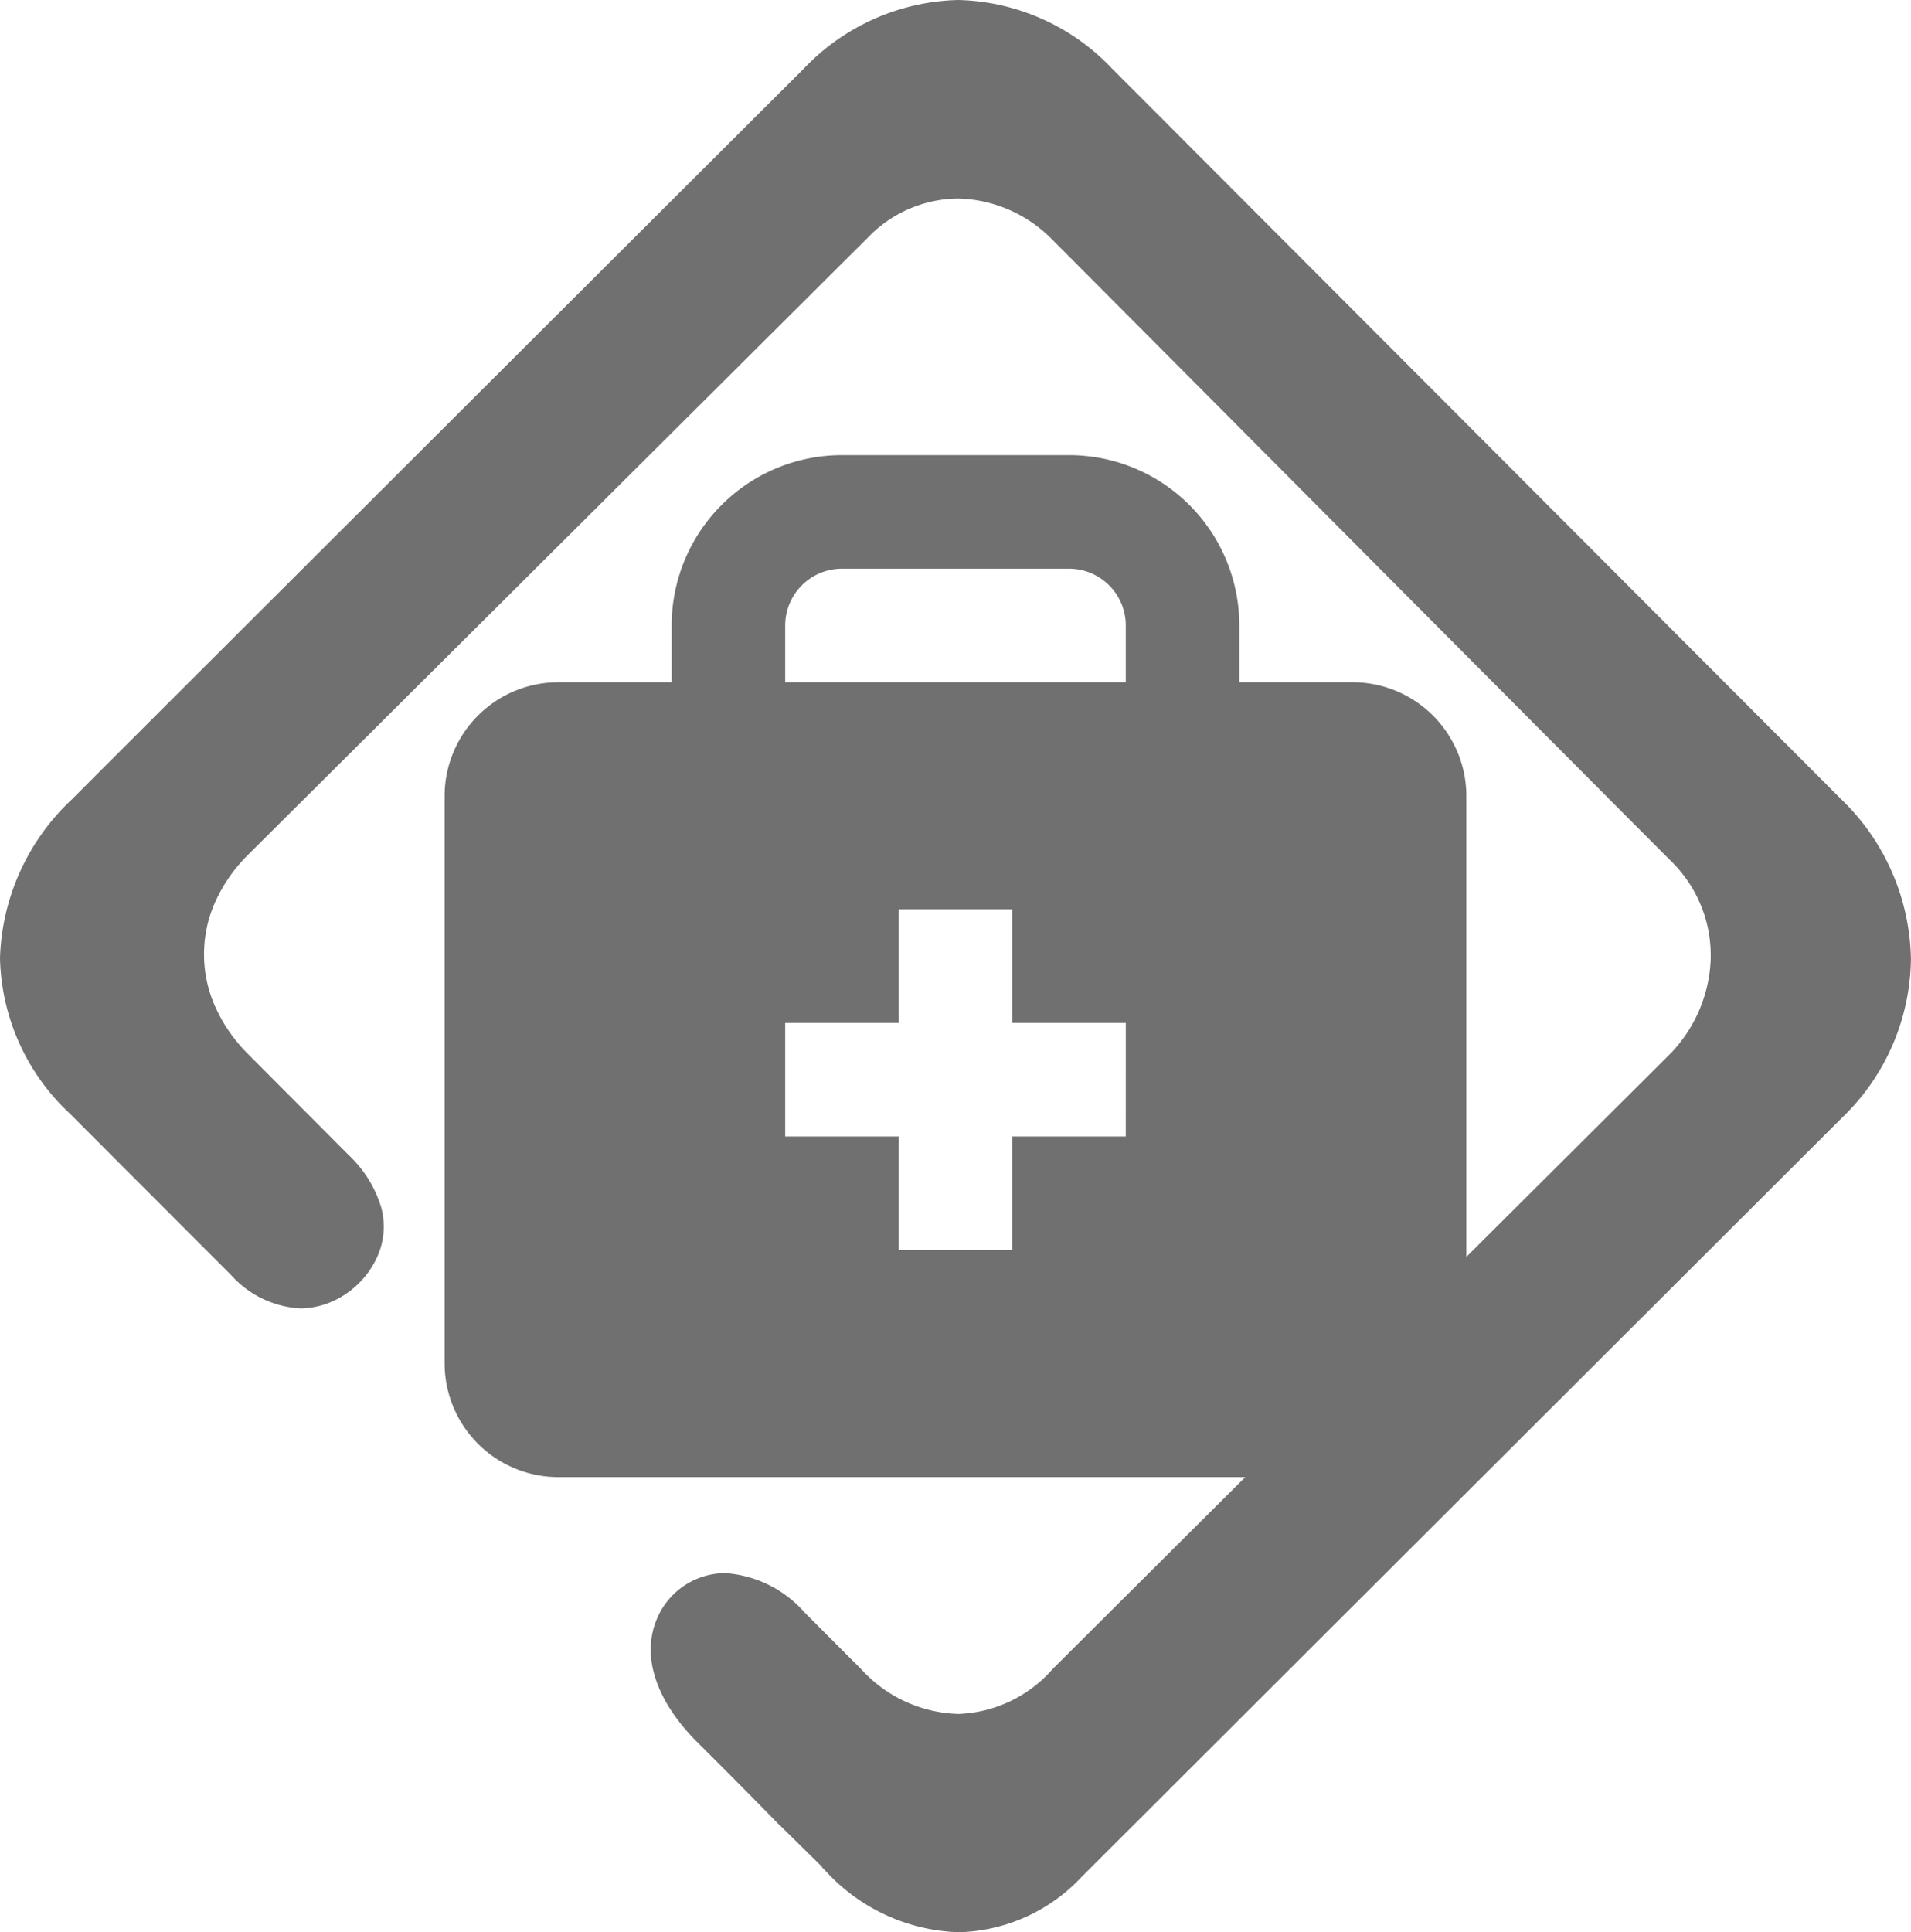 <svg xmlns="http://www.w3.org/2000/svg" width="105.35" height="106.501" viewBox="0 0 105.35 106.501">
  <g id="Group_41" data-name="Group 41" transform="translate(-522.914 -789.749)">
    <path id="Subtraction_6" data-name="Subtraction 6" d="M52.844,106.5a10.375,10.375,0,0,1-7.314-3.359l-.219-.221.014-.016-2.38-2.343h-.012c-1.1-1.138-2.527-2.571-4.51-4.553-2.255-2.256-3.067-4.71-2.228-6.734a4.1,4.1,0,0,1,3.783-2.567,6.414,6.414,0,0,1,4.387,2.179L47.473,92a7.517,7.517,0,0,0,5.363,2.47,7.24,7.24,0,0,0,5.194-2.477c.3-.3,5.893-5.871,13.005-12.952l.475-.473c15.262-15.2,20.608-20.523,20.665-20.584l.016-.018a7.933,7.933,0,0,0,2.114-5.005A7.277,7.277,0,0,0,92.06,47.4C90.5,45.845,72.436,27.695,64.721,19.944l-.074-.074-3.81-3.827-.14-.14-2.692-2.7a7.5,7.5,0,0,0-5.178-2.259,6.97,6.97,0,0,0-5.007,2.175C46.185,14.751,21.082,39.743,13.69,47.1a8.614,8.614,0,0,0-1.816,2.592,7.057,7.057,0,0,0-.01,5.794,8.667,8.667,0,0,0,1.808,2.608l5.538,5.56A6.589,6.589,0,0,1,21,66.5a4.042,4.042,0,0,1-.165,2.684A4.865,4.865,0,0,1,19.09,71.3a4.536,4.536,0,0,1-2.523.818,5.545,5.545,0,0,1-3.843-1.853L3.852,61.381A12.076,12.076,0,0,1,0,52.807a12.5,12.5,0,0,1,3.956-8.741C7.994,40.017,30.975,17.087,44.315,3.779A12.141,12.141,0,0,1,52.823,0,12.063,12.063,0,0,1,61.3,3.773L101.5,44.05a12.5,12.5,0,0,1,3.846,8.83,12.312,12.312,0,0,1-3.76,8.689L59.628,103.452A9.579,9.579,0,0,1,52.844,106.5Z" transform="translate(522.914 789.749)" fill="#707070"/>
    <path id="doctor-bag" d="M53.069,15.517H46.811V12.388A9.388,9.388,0,0,0,37.423,3H24.905a9.388,9.388,0,0,0-9.388,9.388v3.129H9.259A6.277,6.277,0,0,0,3,21.776V53.069a6.277,6.277,0,0,0,6.259,6.259H53.069a6.277,6.277,0,0,0,6.259-6.259V21.776a6.277,6.277,0,0,0-6.259-6.259ZM21.776,12.388a3.129,3.129,0,0,1,3.129-3.129H37.423a3.129,3.129,0,0,1,3.129,3.129v3.129H21.776ZM40.552,40.552H34.293v6.259H28.035V40.552H21.776V34.293h6.259V28.035h6.259v6.259h6.259Z" transform="translate(544.424 811.836)" fill="#707070"/>
  </g>
</svg>
